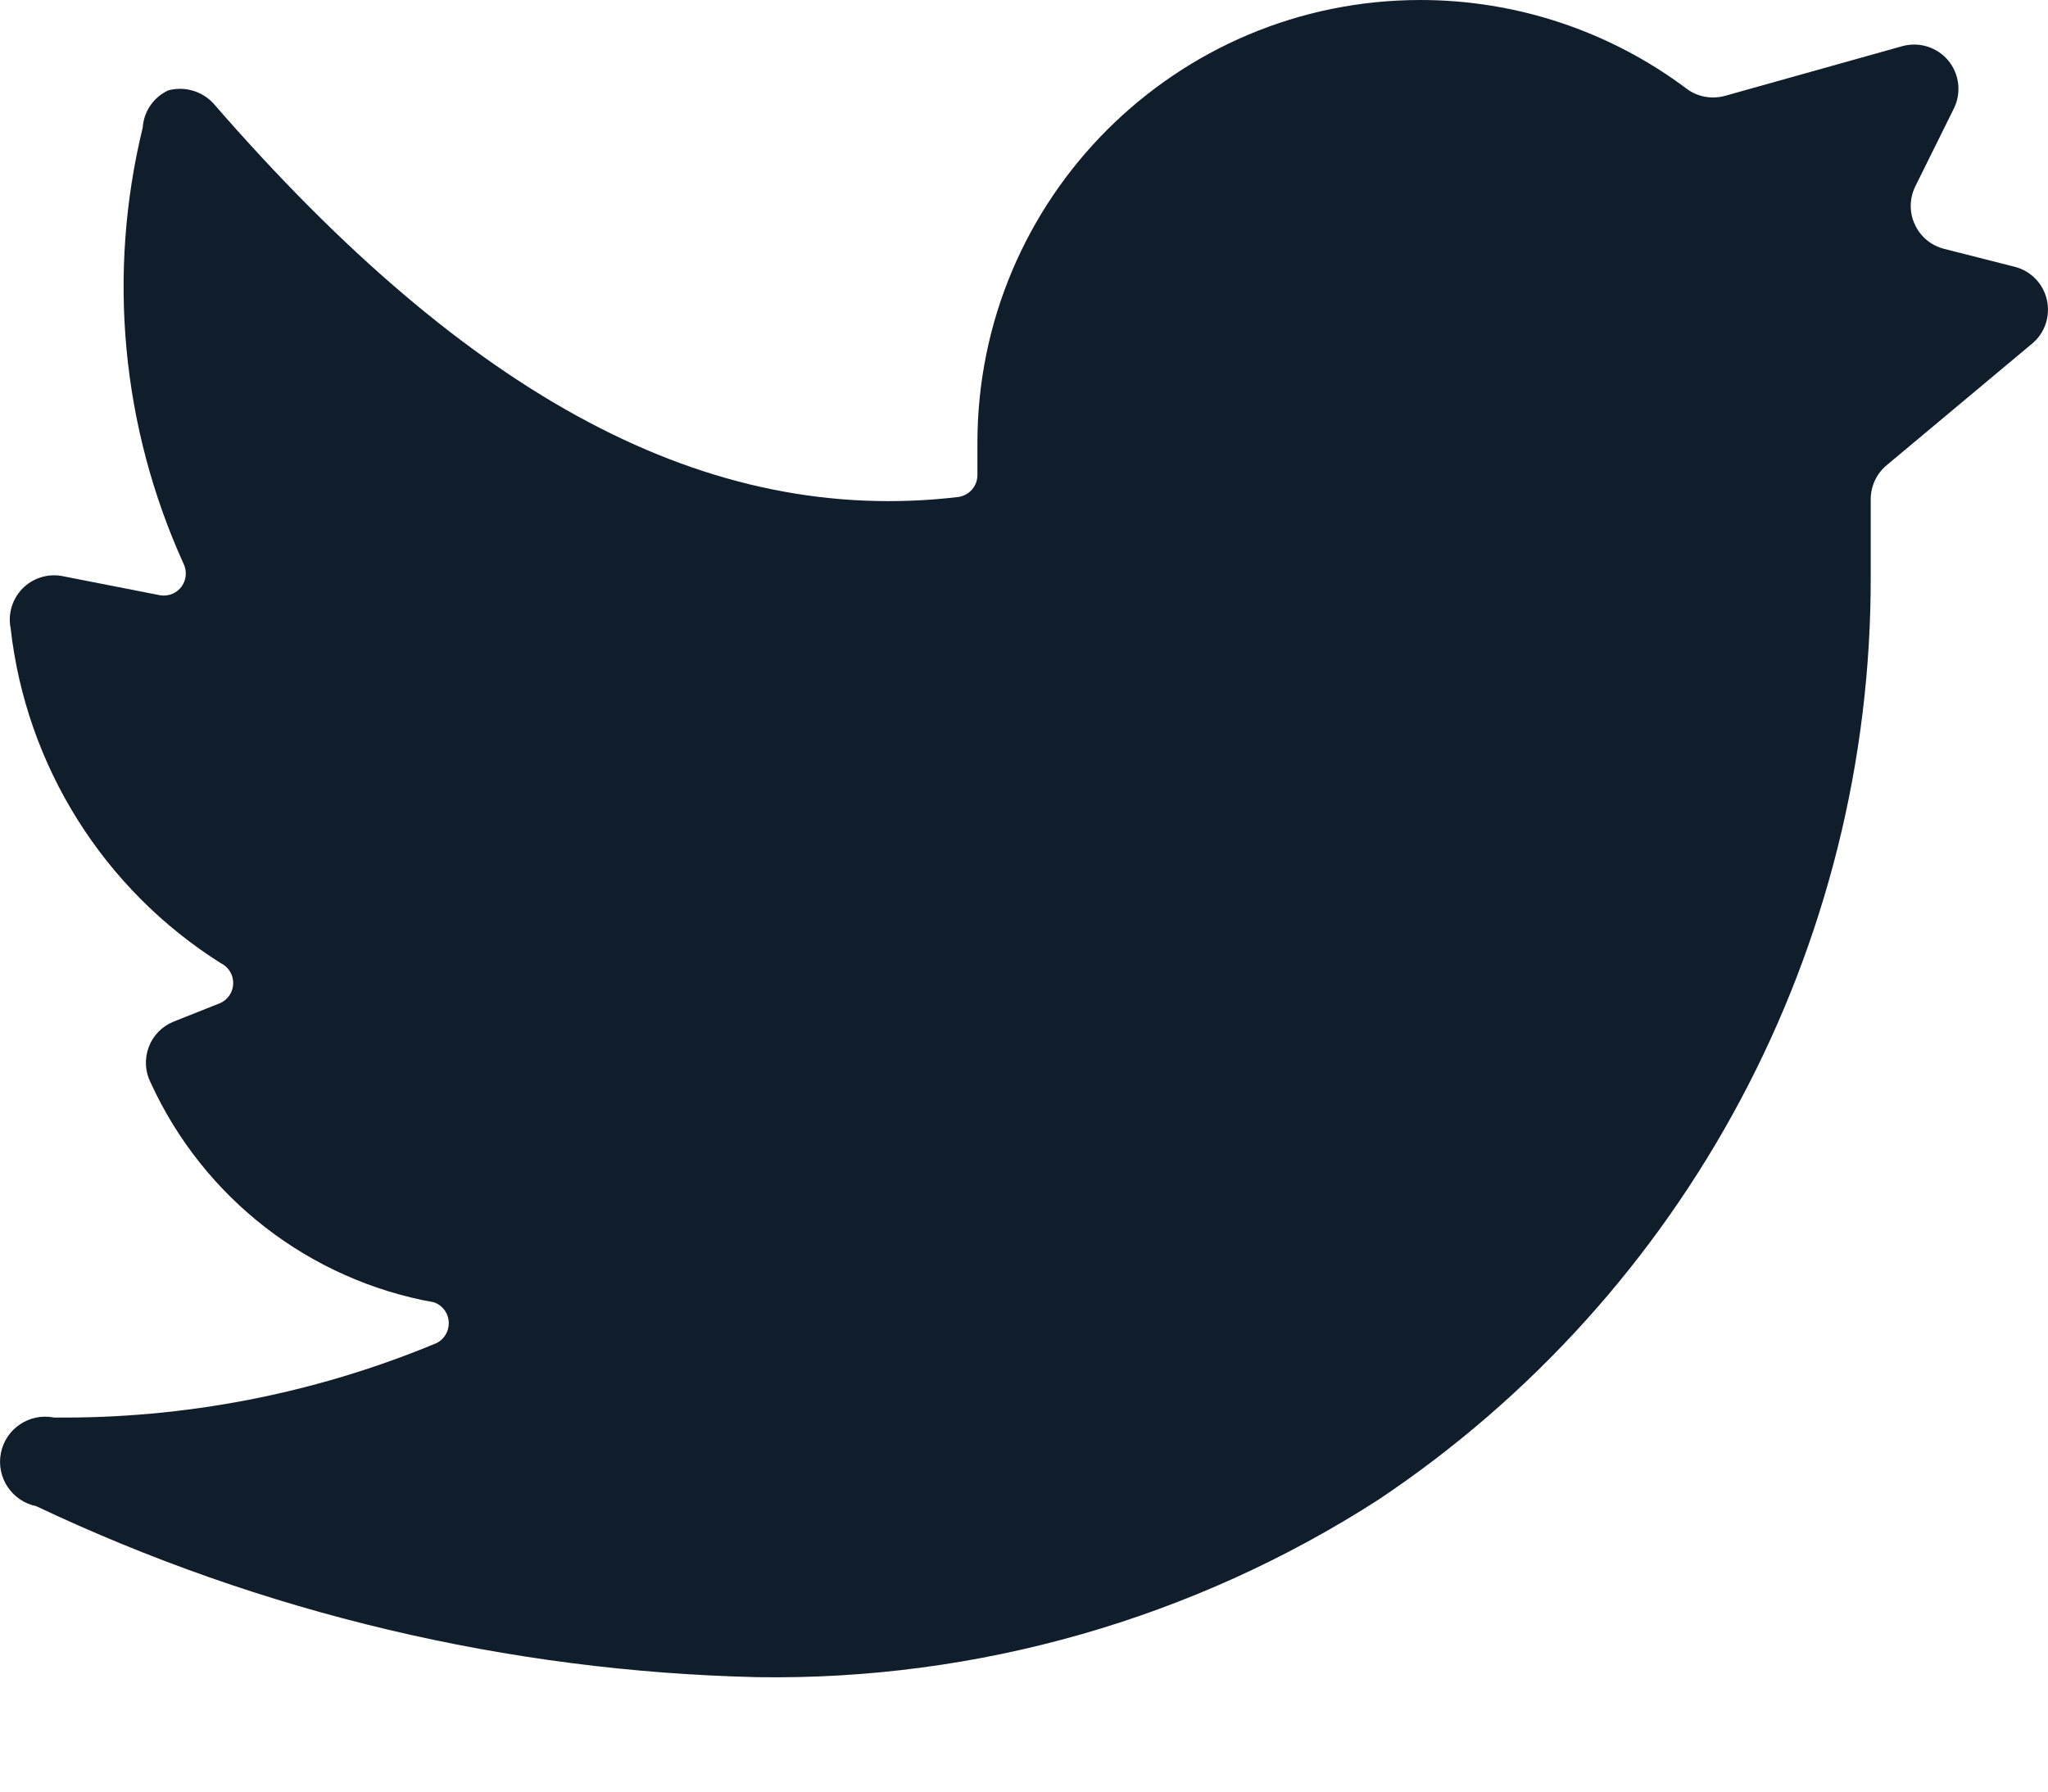<?xml version="1.0" encoding="utf-8"?>
<svg width="16px" height="14px" viewBox="0 0 16 14" version="1.1" xmlns:xlink="http://www.w3.org/1999/xlink" xmlns="http://www.w3.org/2000/svg">
  <path d="M15.875 2.686C15.976 2.603 16.02 2.47 15.991 2.342C15.962 2.215 15.864 2.115 15.737 2.084L15.19 1.945C15.089 1.92 15.005 1.851 14.961 1.757C14.916 1.663 14.917 1.555 14.961 1.461L15.266 0.845C15.325 0.723 15.307 0.578 15.221 0.473C15.134 0.369 14.995 0.325 14.864 0.36L13.48 0.748C13.375 0.778 13.262 0.758 13.175 0.692C12.576 0.243 11.847 0 11.098 0C9.186 0 7.636 1.55 7.636 3.462L7.636 3.711C7.637 3.799 7.571 3.873 7.484 3.884C5.539 4.112 3.676 3.122 1.669 0.81C1.58 0.712 1.443 0.672 1.315 0.706C1.2 0.759 1.123 0.871 1.115 0.997C0.837 2.136 0.949 3.335 1.433 4.403C1.462 4.461 1.457 4.53 1.419 4.583C1.381 4.635 1.317 4.662 1.253 4.652L0.478 4.5C0.366 4.482 0.252 4.52 0.174 4.601C0.095 4.683 0.061 4.798 0.083 4.909C0.204 5.985 0.808 6.948 1.724 7.526C1.784 7.555 1.822 7.615 1.822 7.681C1.822 7.748 1.784 7.808 1.724 7.837L1.357 7.983C1.267 8.019 1.196 8.091 1.162 8.182C1.128 8.273 1.133 8.374 1.177 8.46C1.589 9.362 2.417 10.003 3.392 10.177C3.461 10.202 3.506 10.267 3.506 10.34C3.506 10.413 3.461 10.478 3.392 10.503C2.451 10.892 1.441 11.087 0.422 11.077C0.231 11.039 0.045 11.163 0.007 11.354C-0.031 11.545 0.093 11.731 0.284 11.77C2.048 12.606 3.968 13.061 5.919 13.106C7.636 13.132 9.322 12.65 10.766 11.721C13.178 10.111 14.623 7.4 14.615 4.5L14.615 3.898C14.616 3.796 14.662 3.7 14.74 3.635L15.875 2.686Z" id="Path" fill="#101E2C" stroke="none" />
</svg>